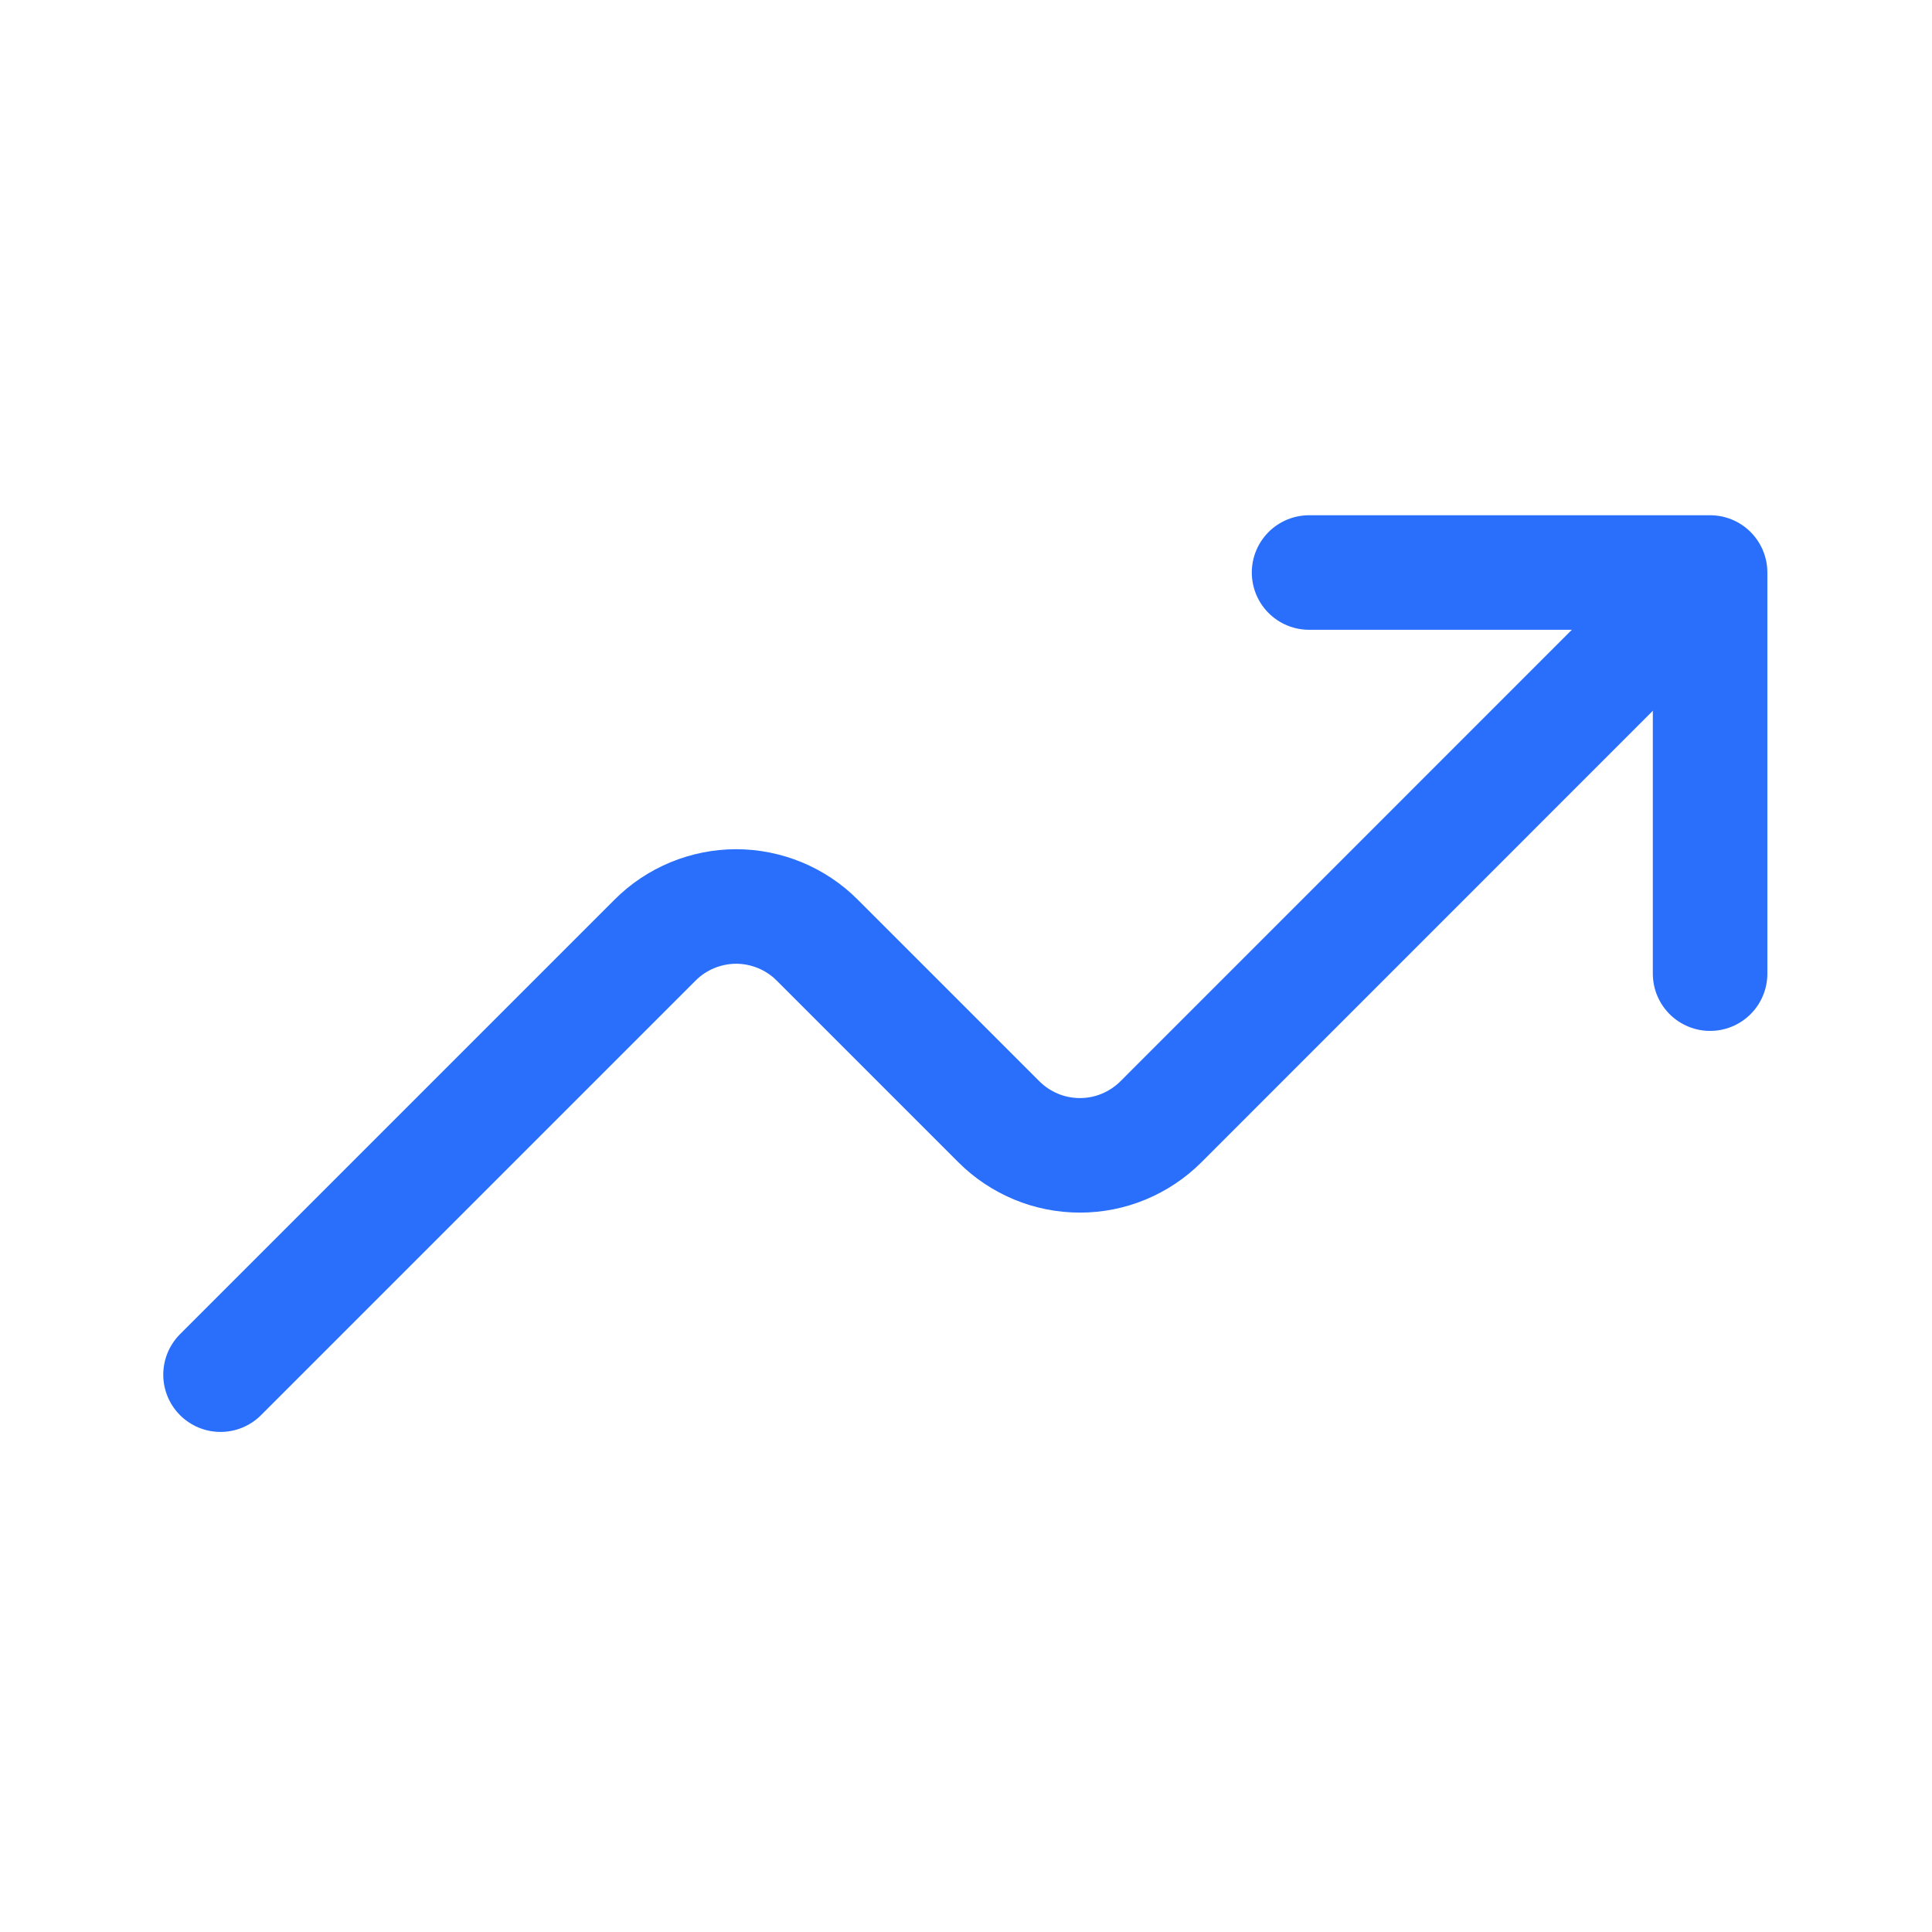 <svg width="21" height="21" viewBox="0 0 21 21" fill="none" xmlns="http://www.w3.org/2000/svg">
<path d="M14.229 6.223H18.588V10.583" stroke="#2A6FFB" stroke-width="1.245" stroke-linecap="round" stroke-linejoin="round"/>
<path d="M2.397 14.942L7.121 10.218C7.236 10.102 7.374 10.011 7.525 9.948C7.676 9.886 7.838 9.853 8.002 9.853C8.165 9.853 8.327 9.886 8.478 9.948C8.629 10.011 8.767 10.102 8.882 10.218L10.857 12.193C10.973 12.309 11.11 12.4 11.261 12.463C11.412 12.526 11.575 12.558 11.738 12.558C11.902 12.558 12.064 12.526 12.215 12.463C12.366 12.4 12.503 12.309 12.619 12.193L17.965 6.846" stroke="#2A6FFB" stroke-width="1.245" stroke-linecap="round" stroke-linejoin="round"/>
</svg>
